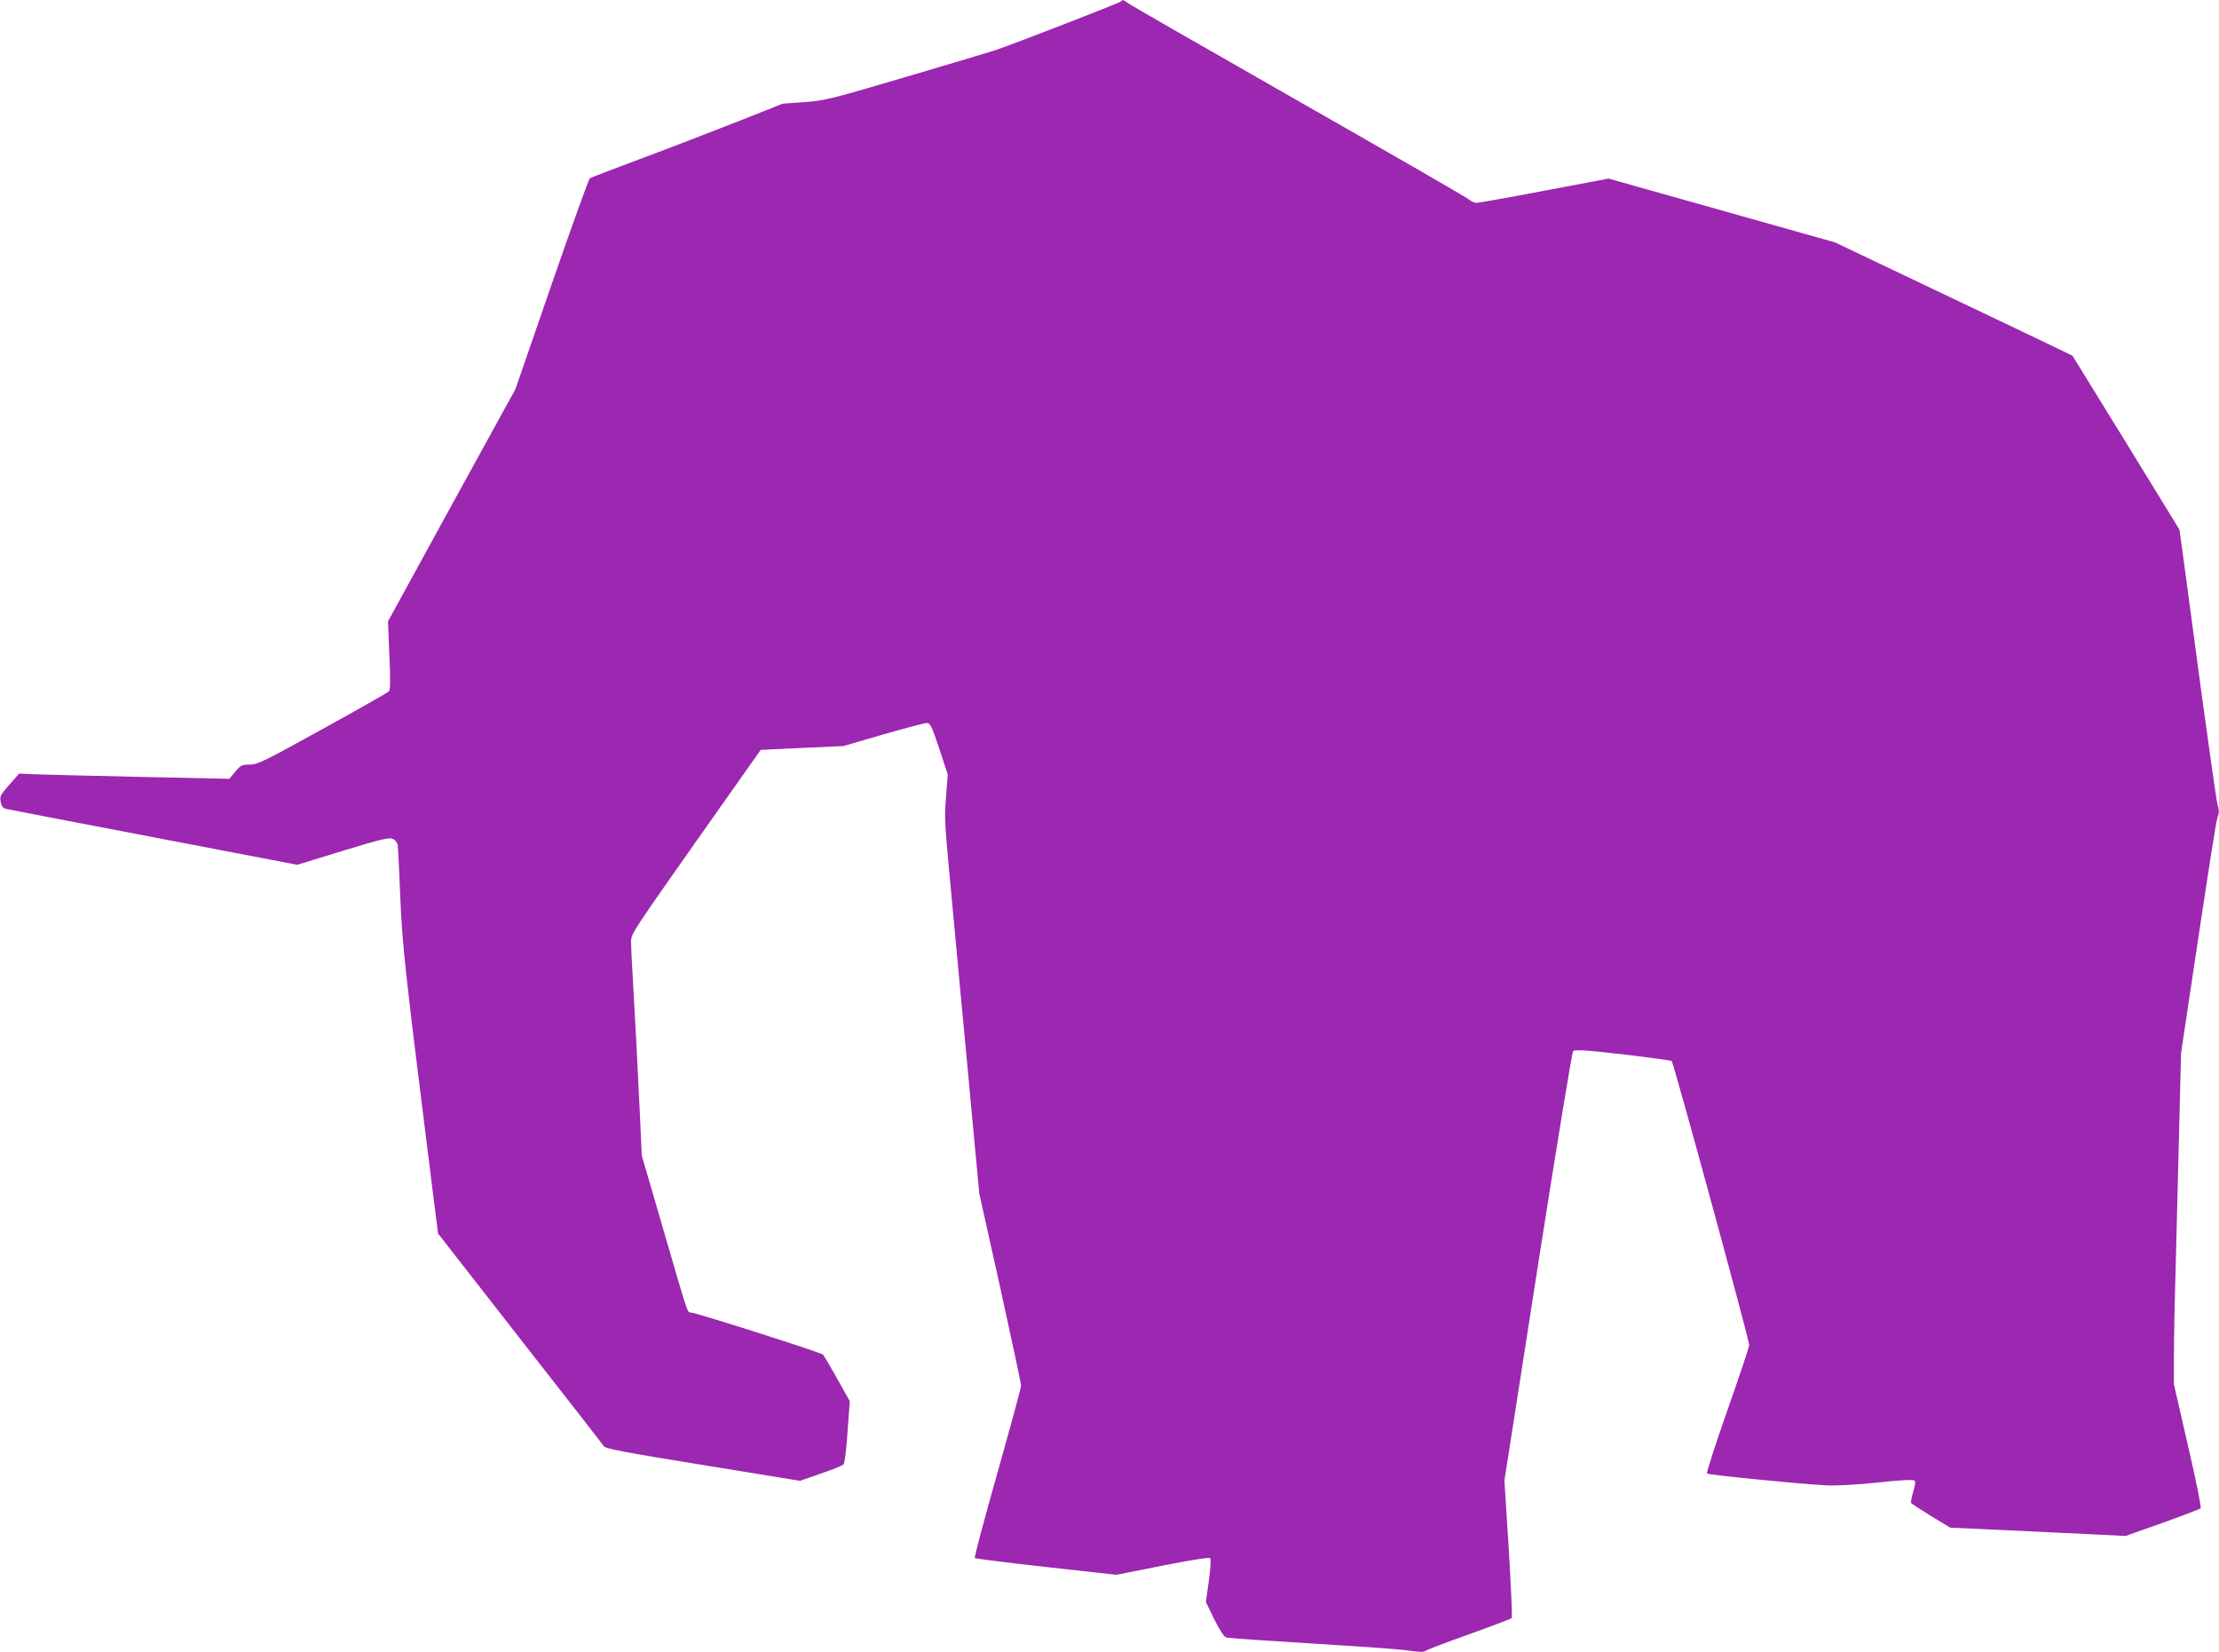<?xml version="1.0" standalone="no"?>
<!DOCTYPE svg PUBLIC "-//W3C//DTD SVG 20010904//EN"
 "http://www.w3.org/TR/2001/REC-SVG-20010904/DTD/svg10.dtd">
<svg version="1.0" xmlns="http://www.w3.org/2000/svg"
 width="1280pt" height="953pt" viewBox="0 0 1280 953"
 preserveAspectRatio="xMidYMid meet">
<g transform="translate(0,953) scale(0.1,-0.1)"
fill="#9c27b0" stroke="none">
<path d="M6465 9521 c-10 -9 -620 -246 -725 -281 -30 -10 -262 -79 -515 -154
-438 -129 -466 -136 -585 -145 l-125 -9 -265 -105 c-146 -57 -393 -153 -550
-211 -157 -59 -291 -110 -297 -114 -7 -4 -106 -280 -221 -612 l-209 -605 -368
-669 -367 -670 8 -194 c6 -128 6 -199 -1 -208 -5 -7 -178 -105 -383 -218 -342
-189 -377 -206 -422 -206 -44 0 -51 -3 -83 -41 l-34 -41 -509 11 c-280 6 -553
13 -606 15 l-98 4 -56 -64 c-52 -59 -56 -67 -50 -99 5 -25 13 -36 29 -40 12
-3 395 -77 852 -164 l830 -159 263 81 c221 67 267 78 287 69 14 -6 26 -22 29
-34 2 -13 9 -149 15 -303 12 -285 26 -411 185 -1680 l33 -260 472 -605 c261
-333 479 -613 485 -622 10 -14 121 -35 572 -108 l559 -91 120 42 c66 22 125
46 131 53 6 6 17 90 23 188 l13 176 -72 129 c-39 70 -77 134 -83 140 -13 13
-735 243 -763 243 -19 0 -14 -16 -157 476 l-125 429 -11 240 c-14 297 -28 568
-41 787 -6 91 -10 186 -10 210 0 41 22 73 374 573 l374 530 238 11 239 11 230
67 c126 36 239 66 251 66 20 0 28 -17 72 -148 l49 -149 -10 -129 c-10 -133
-11 -120 43 -694 5 -58 23 -251 40 -430 17 -179 35 -374 41 -435 5 -60 23
-249 39 -420 l29 -310 121 -543 c66 -299 120 -553 120 -564 0 -12 -62 -239
-137 -505 -75 -265 -134 -486 -130 -489 3 -4 189 -27 411 -52 l406 -45 266 53
c157 31 269 49 275 43 5 -5 2 -59 -8 -131 l-17 -122 49 -101 c35 -69 56 -101
70 -104 11 -2 97 -9 190 -15 94 -6 235 -15 315 -20 80 -5 219 -14 310 -20 91
-6 200 -15 243 -21 53 -8 81 -8 90 -1 6 6 120 49 251 96 132 47 242 89 246 93
4 4 -4 185 -17 400 l-25 393 192 1232 c106 678 198 1239 204 1245 9 10 68 7
286 -18 151 -18 279 -35 283 -39 11 -9 447 -1608 447 -1637 0 -12 -57 -182
-126 -378 -69 -196 -122 -360 -117 -364 9 -8 540 -61 688 -68 55 -3 170 3 294
16 139 15 208 18 215 11 6 -6 4 -27 -8 -65 -9 -30 -15 -59 -12 -64 3 -4 55
-38 115 -75 l110 -67 303 -14 c167 -8 394 -19 506 -24 l203 -10 212 75 c117
42 216 80 221 84 5 5 -25 156 -73 362 l-81 353 0 162 c0 89 4 319 10 510 5
191 14 548 20 793 l11 445 44 295 c120 800 157 1038 167 1067 9 24 9 42 0 70
-6 21 -47 308 -92 638 -44 330 -91 679 -104 775 l-24 175 -308 502 -309 501
-55 27 c-30 15 -338 162 -685 327 l-630 300 -653 184 -653 184 -371 -70 c-204
-39 -380 -70 -391 -70 -11 0 -30 8 -41 18 -12 11 -453 265 -981 566 -528 301
-972 556 -987 567 -31 22 -31 22 -43 10z"/>
</g>
</svg>
